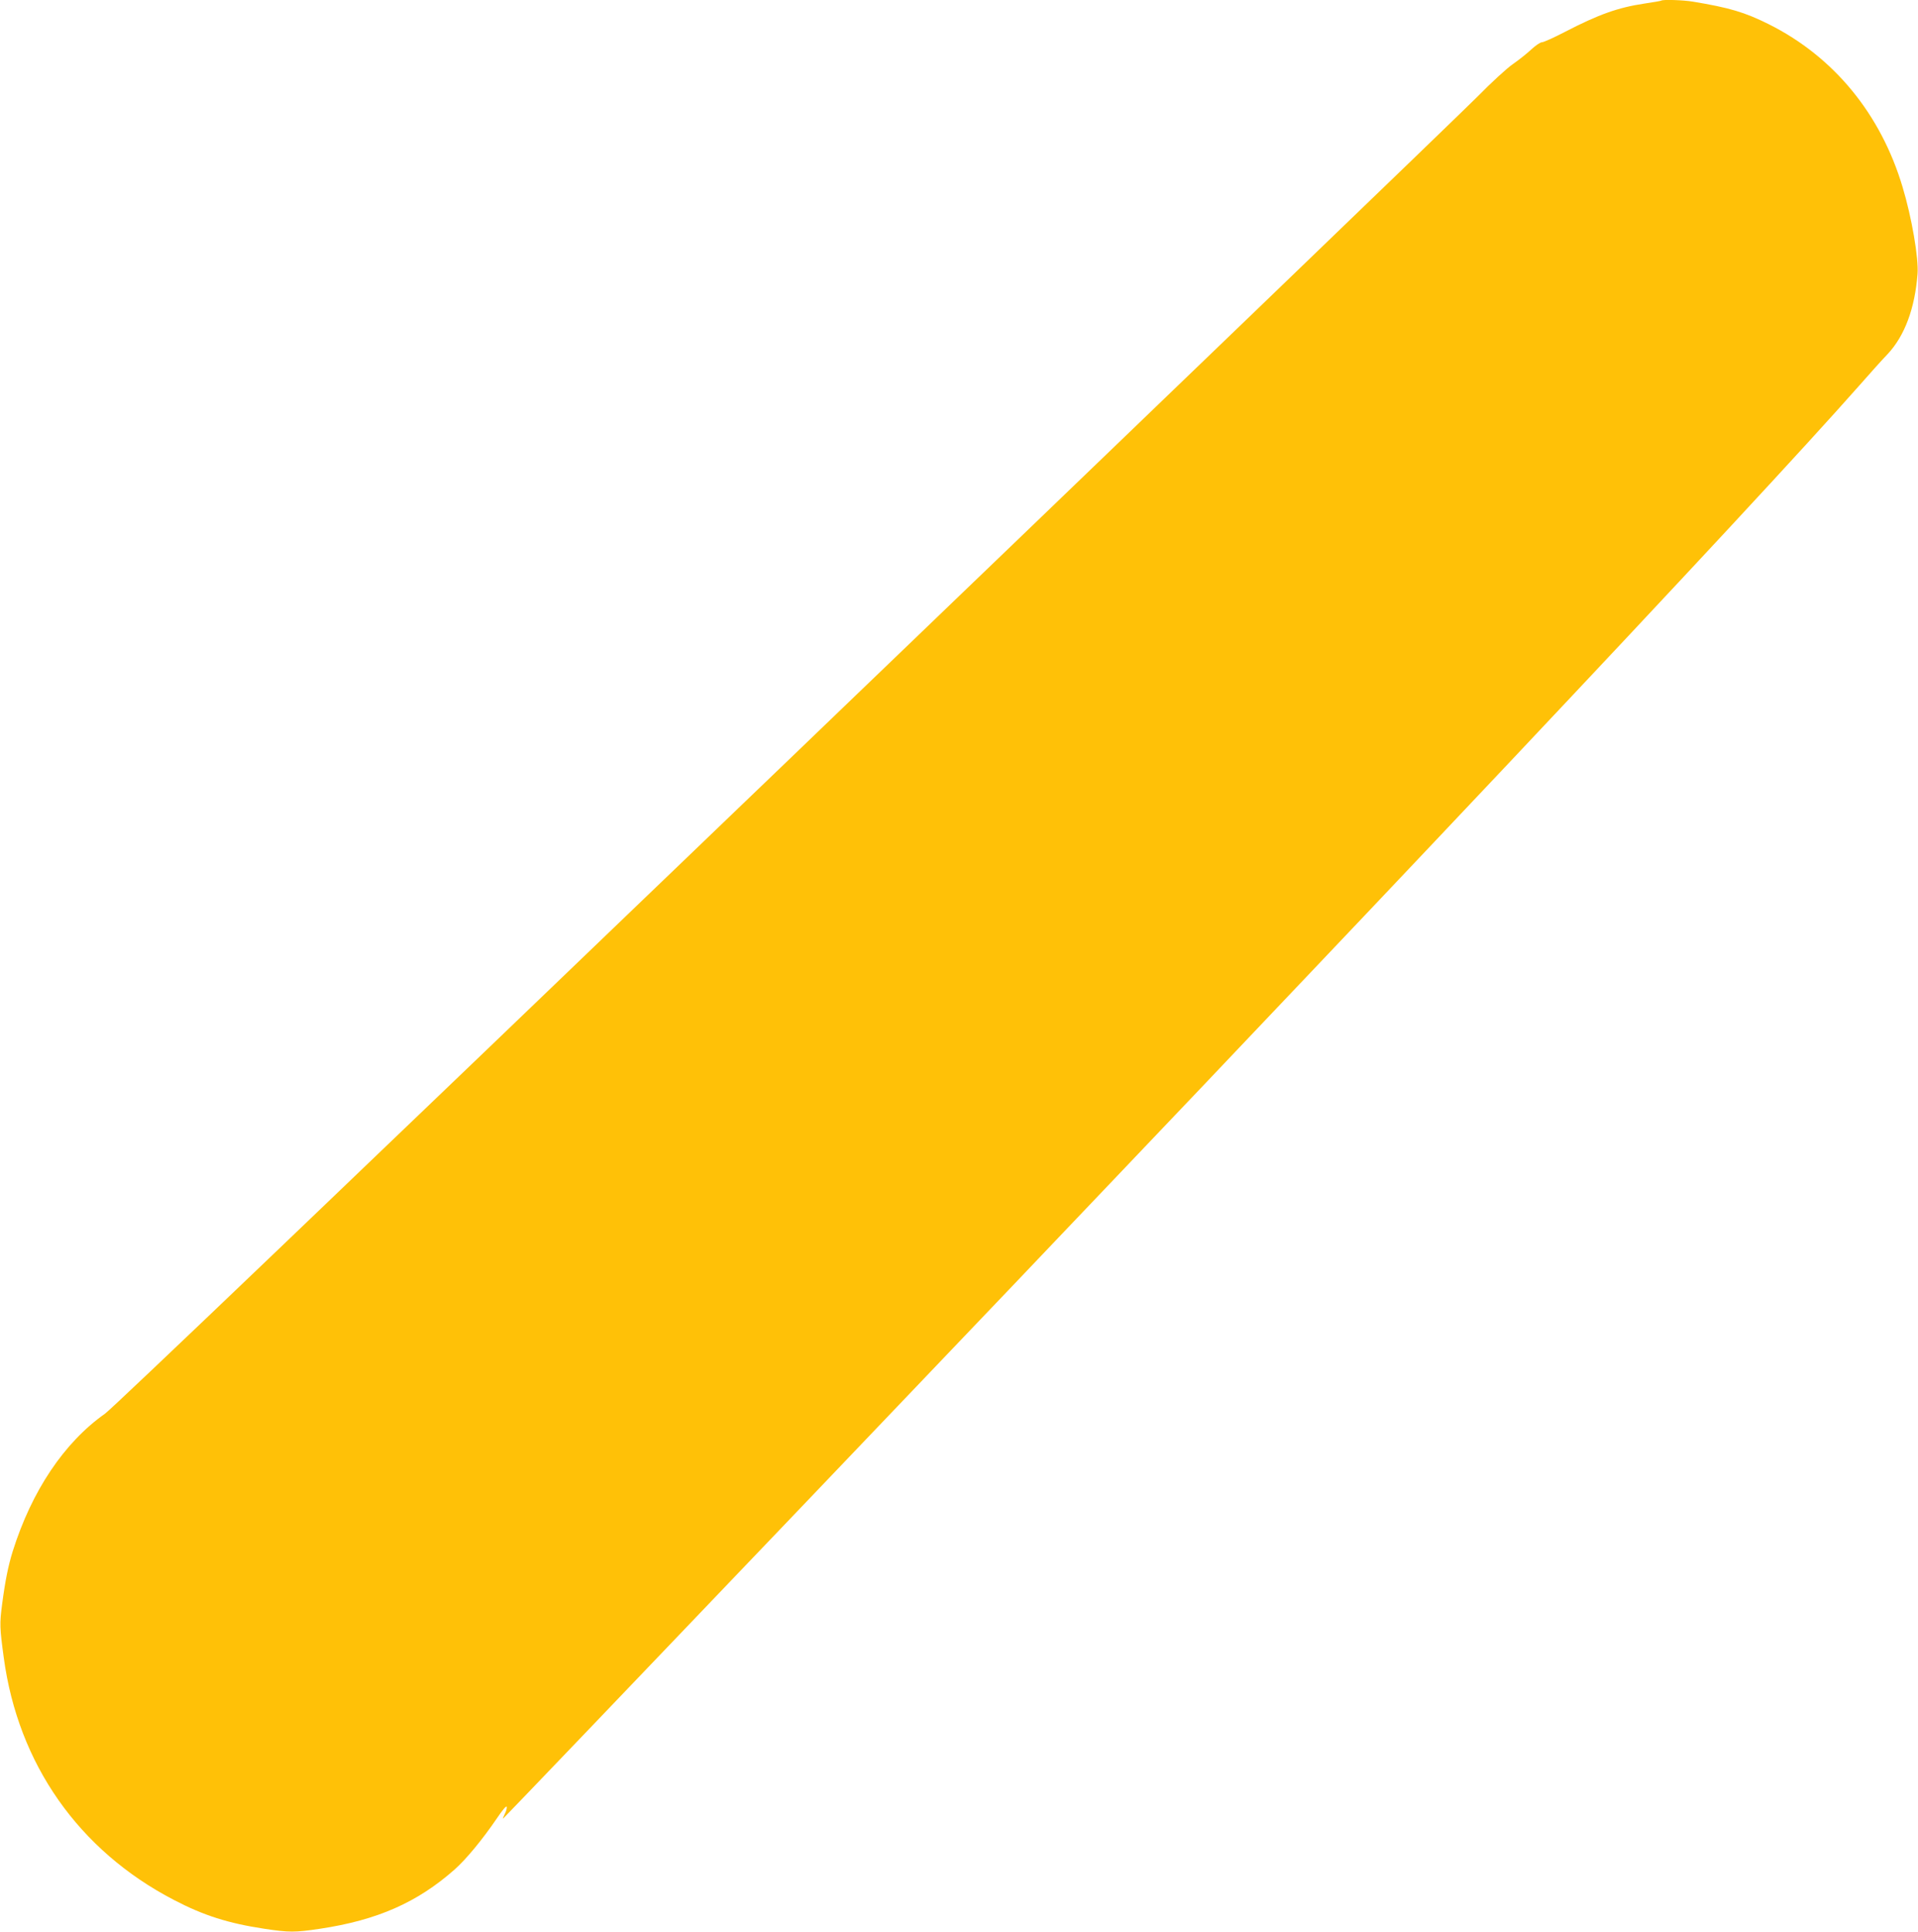 <?xml version="1.0" standalone="no"?>
<!DOCTYPE svg PUBLIC "-//W3C//DTD SVG 20010904//EN"
 "http://www.w3.org/TR/2001/REC-SVG-20010904/DTD/svg10.dtd">
<svg version="1.0" xmlns="http://www.w3.org/2000/svg"
 width="1271pt" height="1280pt" viewBox="0 0 1271 1280"
 preserveAspectRatio="xMidYMid meet">
<g transform="translate(0,1280) scale(0.1,-0.1)"
fill="#ffc107" stroke="none">
<path d="M11009 12796 c-2 -2 -53 -11 -114 -20 -173 -26 -302 -72 -524 -187
-73 -38 -142 -69 -153 -69 -11 0 -43 -22 -71 -48 -29 -27 -83 -70 -122 -97
-38 -26 -144 -123 -235 -216 -91 -92 -2156 -2081 -4590 -4419 -2985 -2868
-4451 -4269 -4504 -4307 -271 -191 -486 -512 -612 -913 -29 -94 -49 -190 -70
-350 -17 -129 -16 -155 11 -354 95 -704 496 -1277 1127 -1605 197 -103 361
-155 599 -191 164 -25 204 -25 370 0 379 57 644 174 891 392 76 67 185 199
279 337 39 58 65 89 67 79 2 -9 -4 -30 -13 -47 -8 -17 -14 -31 -11 -31 2 0
913 951 2023 2113 3819 3996 6231 6553 6968 7387 65 74 148 167 185 205 112
121 179 300 197 530 8 102 -38 373 -99 575 -144 484 -456 864 -886 1079 -160
80 -262 110 -503 150 -64 11 -201 15 -210 7z"/>
</g>
</svg>
